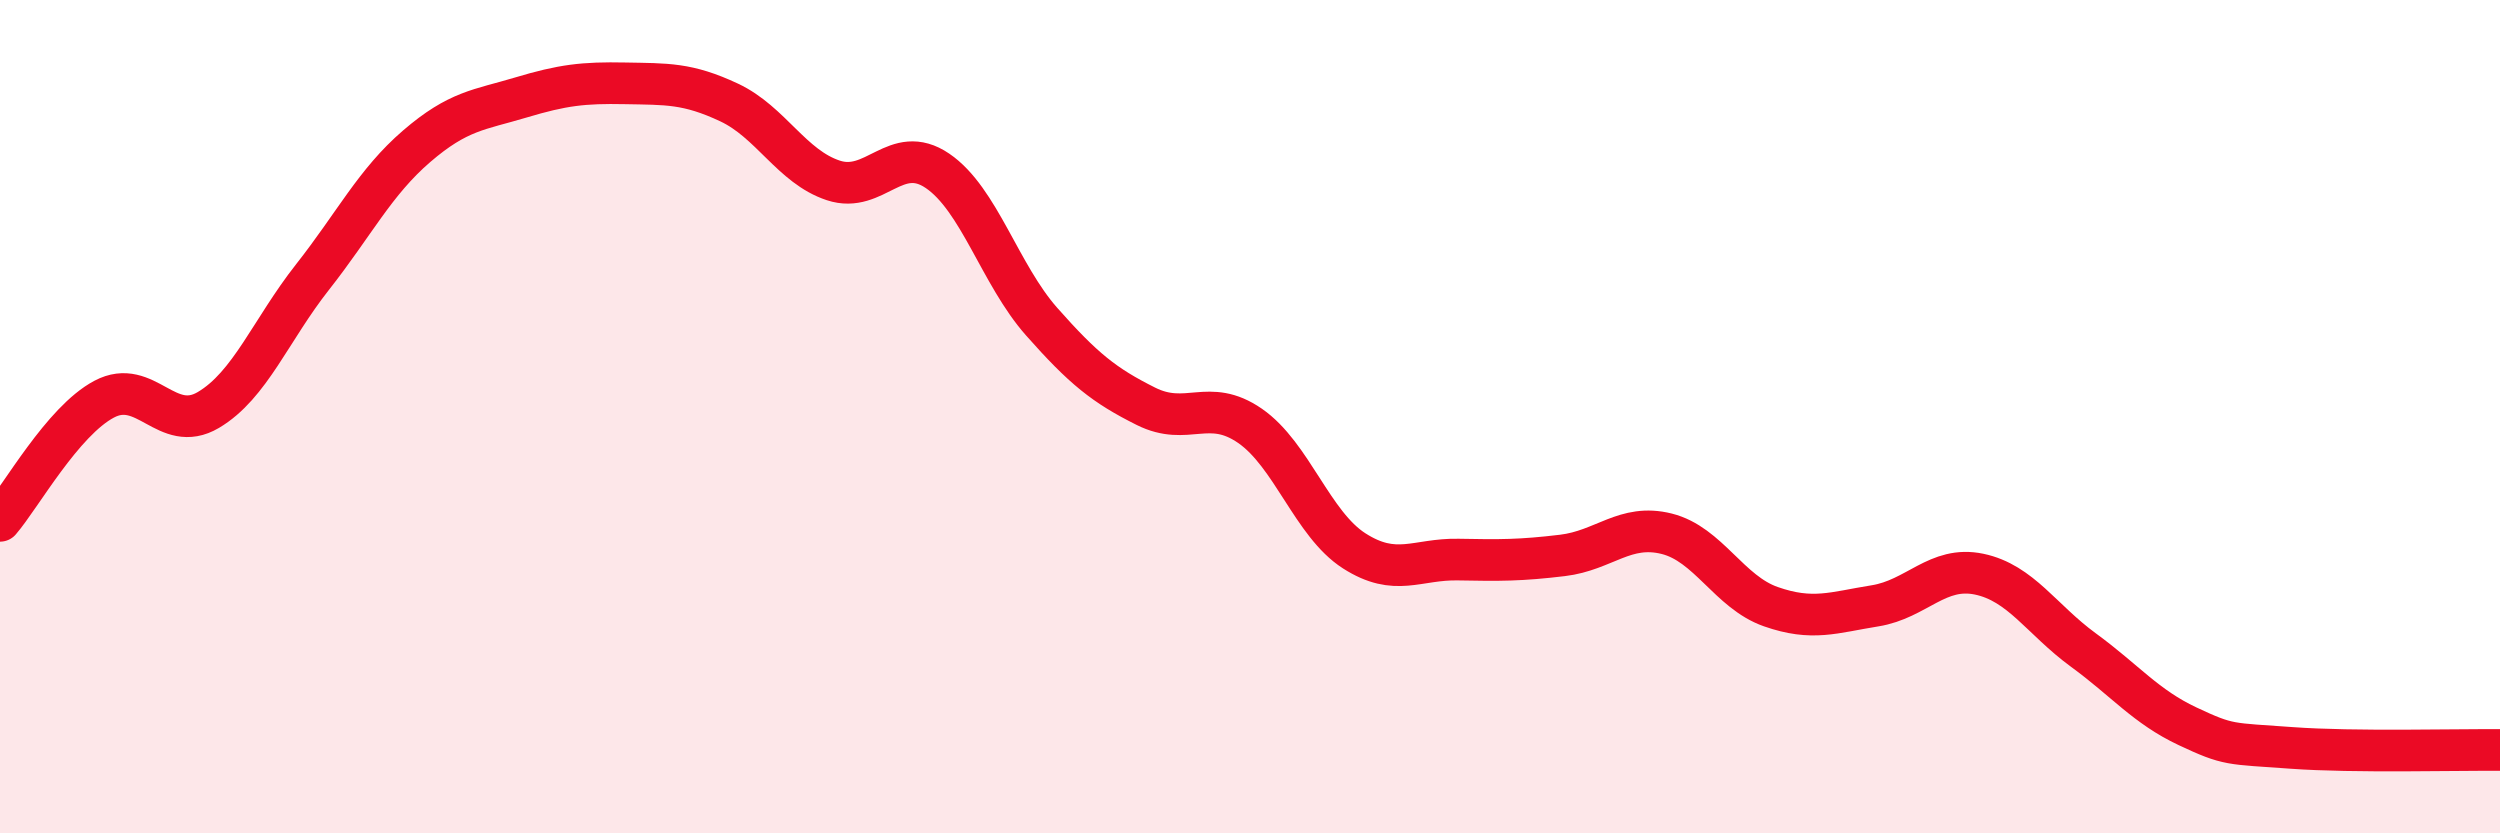 
    <svg width="60" height="20" viewBox="0 0 60 20" xmlns="http://www.w3.org/2000/svg">
      <path
        d="M 0,12.5 C 0.5,11.92 1.5,10.11 2.5,9.58 C 3.5,9.05 4,10.43 5,9.84 C 6,9.25 6.5,7.92 7.5,6.65 C 8.5,5.38 9,4.37 10,3.51 C 11,2.65 11.5,2.64 12.5,2.34 C 13.5,2.04 14,1.98 15,2 C 16,2.02 16.5,1.99 17.5,2.46 C 18.5,2.93 19,4 20,4.33 C 21,4.66 21.5,3.42 22.5,4.1 C 23.5,4.78 24,6.59 25,7.72 C 26,8.85 26.5,9.25 27.5,9.75 C 28.5,10.25 29,9.53 30,10.22 C 31,10.91 31.5,12.58 32.5,13.22 C 33.5,13.86 34,13.41 35,13.43 C 36,13.45 36.5,13.45 37.5,13.33 C 38.5,13.21 39,12.56 40,12.81 C 41,13.06 41.5,14.21 42.5,14.56 C 43.5,14.91 44,14.7 45,14.54 C 46,14.38 46.5,13.57 47.5,13.78 C 48.5,13.99 49,14.87 50,15.6 C 51,16.33 51.5,16.96 52.5,17.43 C 53.5,17.9 53.5,17.84 55,17.95 C 56.5,18.06 59,17.99 60,18L60 20L0 20Z"
        fill="#EB0A25"
        opacity="0.1"
        stroke-linecap="round"
        stroke-linejoin="round"
      />
      <path
        d="M 0,12.5 C 0.5,11.92 1.5,10.11 2.5,9.58 C 3.5,9.05 4,10.43 5,9.84 C 6,9.25 6.5,7.92 7.5,6.65 C 8.5,5.38 9,4.37 10,3.51 C 11,2.65 11.5,2.64 12.5,2.34 C 13.5,2.04 14,1.98 15,2 C 16,2.02 16.5,1.99 17.5,2.46 C 18.5,2.93 19,4 20,4.33 C 21,4.66 21.5,3.42 22.5,4.1 C 23.5,4.78 24,6.59 25,7.72 C 26,8.85 26.5,9.25 27.5,9.75 C 28.5,10.25 29,9.53 30,10.22 C 31,10.91 31.5,12.58 32.5,13.22 C 33.5,13.86 34,13.41 35,13.43 C 36,13.45 36.5,13.45 37.5,13.33 C 38.5,13.21 39,12.56 40,12.81 C 41,13.06 41.5,14.21 42.5,14.56 C 43.5,14.91 44,14.7 45,14.54 C 46,14.38 46.5,13.57 47.5,13.78 C 48.5,13.99 49,14.87 50,15.6 C 51,16.33 51.5,16.96 52.5,17.43 C 53.5,17.9 53.5,17.84 55,17.95 C 56.5,18.06 59,17.99 60,18"
        stroke="#EB0A25"
        stroke-width="1"
        fill="none"
        stroke-linecap="round"
        stroke-linejoin="round"
      />
    </svg>
  